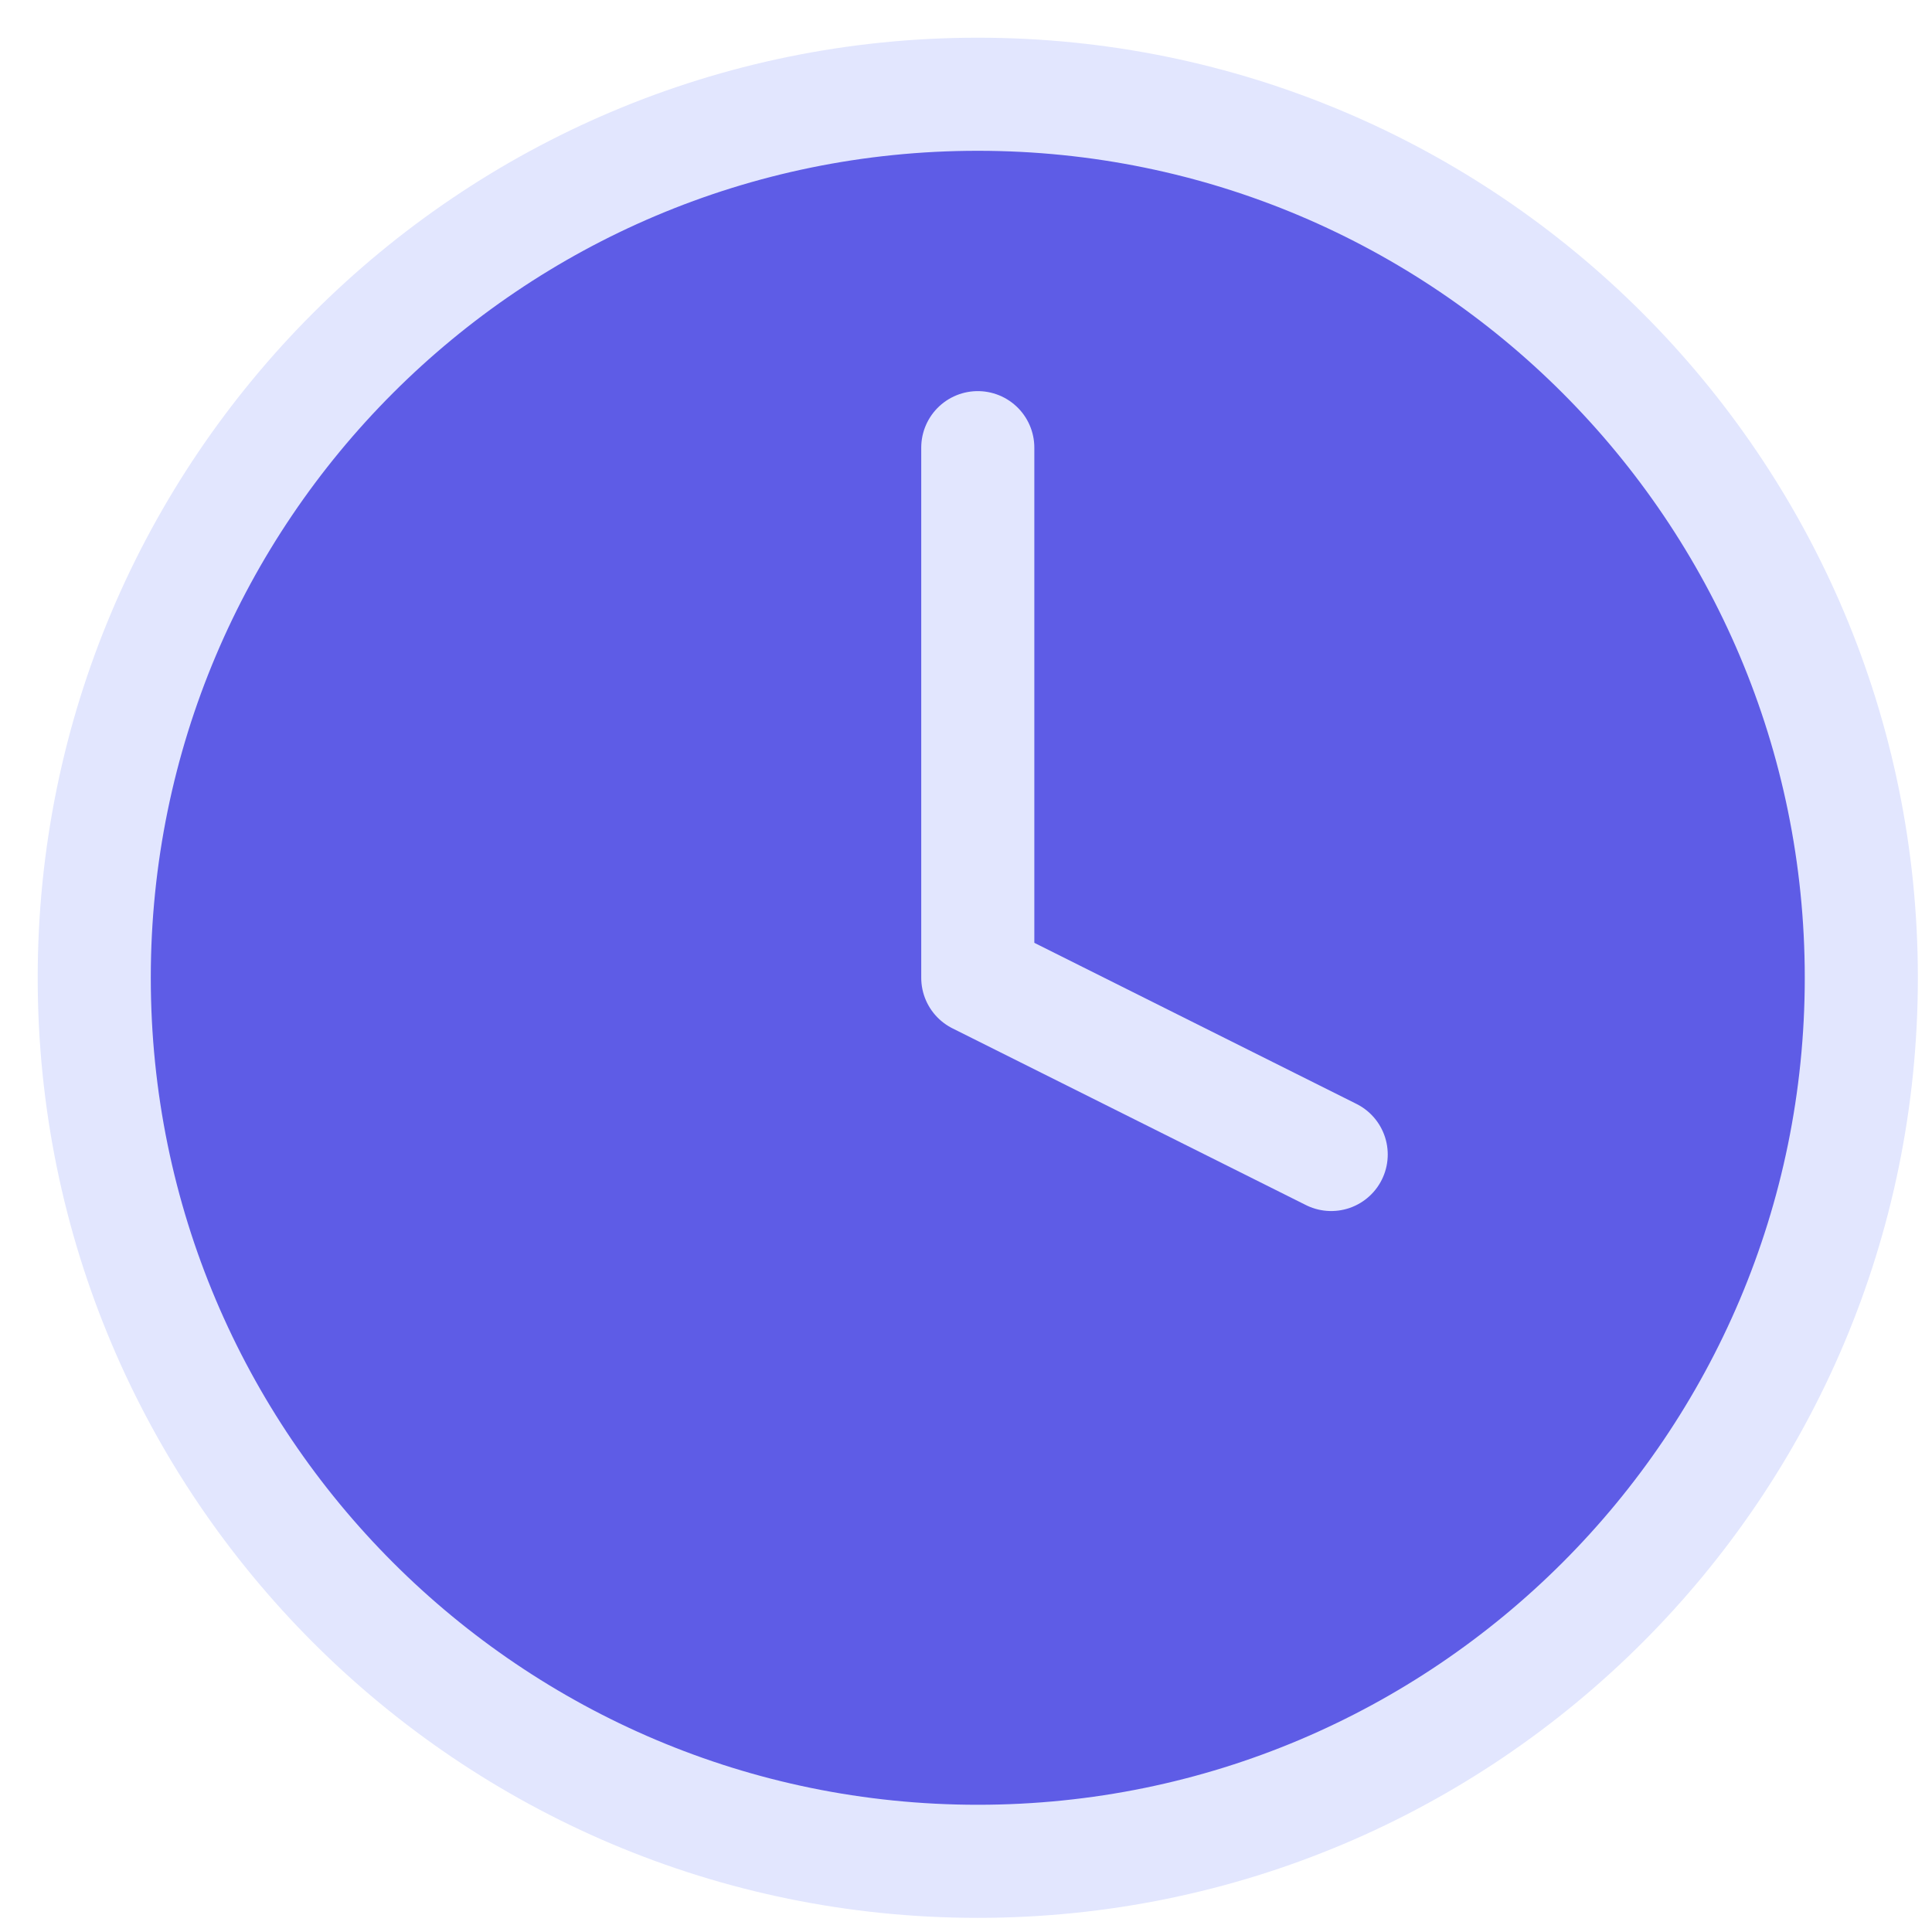 <?xml version="1.0" encoding="utf-8"?>
<svg xmlns="http://www.w3.org/2000/svg" fill="none" height="100%" overflow="visible" preserveAspectRatio="none" style="display: block;" viewBox="0 0 41 41" width="100%">
<g id="Icon">
<path d="M20.75 39.5C31.105 39.5 39.5 31.105 39.5 20.75C39.5 10.395 31.105 2 20.75 2C10.395 2 2 10.395 2 20.75C2 31.105 10.395 39.5 20.75 39.5Z" fill="#5E5CE6"/>
<path d="M20.75 9.5V20.75L28.25 24.5" fill="#5E5CE6"/>
<path d="M20.75 9.5V20.75L28.25 24.5M39.5 20.75C39.5 31.105 31.105 39.5 20.75 39.5C10.395 39.5 2 31.105 2 20.75C2 10.395 10.395 2 20.75 2C31.105 2 39.5 10.395 39.5 20.75Z" stroke="#E2E6FE" stroke-linecap="round" stroke-linejoin="round" stroke-width="2.4"/>
</g>
</svg>